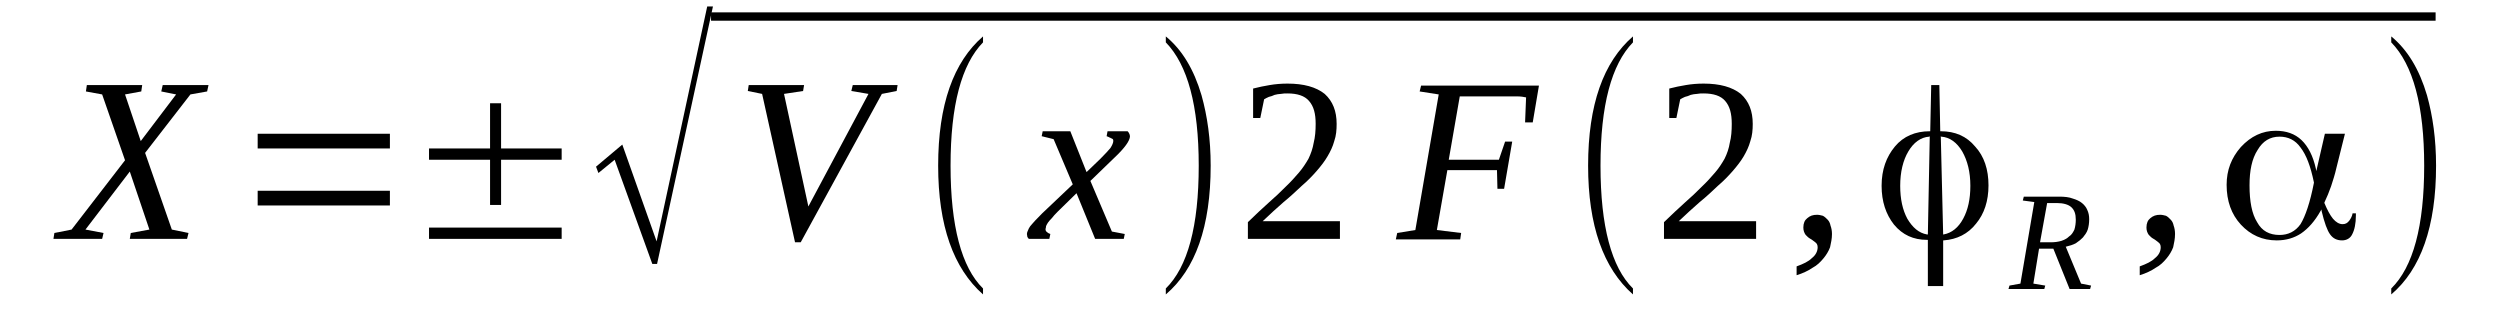 <?xml version='1.0' encoding='UTF-8'?>
<!-- This file was generated by dvisvgm 1.15.1 -->
<svg height='19pt' version='1.1' viewBox='0 -19 148 19' width='148pt' xmlns='http://www.w3.org/2000/svg' xmlns:xlink='http://www.w3.org/1999/xlink'>
<defs>
<clipPath id='clip1'>
<path clip-rule='evenodd' d='M0 -18.996H147.945V-0.026H0V-18.996'/>
</clipPath>
</defs>
<g id='page1'>
<g>
<path clip-path='url(#clip1)' d='M8.59 -9.949L10.172 -5.41L11.16 -5.207L11.074 -4.859H7.684L7.742 -5.207L8.844 -5.41L7.684 -8.844L5.059 -5.41L6.129 -5.207L6.047 -4.859H3.164L3.219 -5.207L4.238 -5.41L7.402 -9.512L6.047 -13.41L5.086 -13.586L5.141 -13.965H8.418L8.363 -13.586L7.402 -13.41L8.332 -10.648L10.426 -13.41L9.547 -13.586L9.633 -13.965H12.344L12.262 -13.586L11.273 -13.41L8.59 -9.949Z' fill-rule='evenodd'/>
<path clip-path='url(#clip1)' d='M15.254 -6.836V-7.707H23.082V-6.836H15.254ZM15.254 -10.211V-11.082H23.082V-10.211H15.254Z' fill-rule='evenodd'/>
<path clip-path='url(#clip1)' d='M25.398 -4.859V-5.527H33.25V-4.859H25.398ZM29.012 -6.867V-9.543H25.398V-10.211H29.012V-12.887H29.664V-10.211H33.25V-9.543H29.664V-6.867H29.012Z' fill-rule='evenodd'/>
<path clip-path='url(#clip1)' d='M38.617 -3.375L36.387 -9.543L35.426 -8.758L35.285 -9.133L36.84 -10.441L38.871 -4.711L41.867 -18.617H42.207L38.898 -3.375H38.617Z' fill-rule='evenodd'/>
<path clip-path='url(#clip1)' d='M42.093 -18.268H144.188V-17.774H42.093V-18.268Z' fill-rule='evenodd'/>
<path clip-path='url(#clip1)' d='M53.137 -13.965L53.082 -13.613L52.207 -13.441L47.402 -4.656H47.066L45.117 -13.441L44.27 -13.613L44.324 -13.965H47.602L47.543 -13.613L46.414 -13.441L47.855 -6.777L51.414 -13.441L50.398 -13.613L50.484 -13.965H53.137Z' fill-rule='evenodd'/>
<path clip-path='url(#clip1)' d='M58.195 -1.922V-1.57C56.445 -3.113 55.539 -5.644 55.539 -9.191C55.539 -12.801 56.445 -15.332 58.195 -16.844V-16.492C56.922 -15.184 56.273 -12.769 56.273 -9.191C56.273 -5.613 56.922 -3.172 58.195 -1.922Z' fill-rule='evenodd'/>
<path clip-path='url(#clip1)' d='M62.602 -6.457C62.461 -6.312 62.348 -6.195 62.262 -6.078C62.18 -5.992 62.094 -5.906 62.035 -5.816C61.98 -5.73 61.953 -5.672 61.926 -5.613C61.926 -5.527 61.895 -5.469 61.895 -5.441C61.895 -5.351 61.926 -5.293 61.98 -5.266C62.035 -5.207 62.094 -5.18 62.18 -5.148L62.121 -4.859H60.906C60.879 -4.887 60.852 -4.918 60.82 -4.973C60.82 -5.031 60.793 -5.09 60.793 -5.148C60.793 -5.207 60.82 -5.293 60.852 -5.351C60.879 -5.441 60.934 -5.527 60.992 -5.613C61.078 -5.703 61.16 -5.816 61.273 -5.933C61.387 -6.051 61.527 -6.195 61.699 -6.371L63.508 -8.086L62.375 -10.762L61.668 -10.937L61.727 -11.23H63.363L64.324 -8.812L65.144 -9.601C65.426 -9.891 65.625 -10.094 65.738 -10.238C65.852 -10.414 65.906 -10.559 65.906 -10.648C65.906 -10.707 65.906 -10.734 65.879 -10.762C65.852 -10.793 65.824 -10.793 65.766 -10.82C65.738 -10.851 65.68 -10.851 65.652 -10.879C65.598 -10.91 65.566 -10.91 65.512 -10.937L65.566 -11.23H66.754C66.781 -11.199 66.812 -11.172 66.84 -11.113C66.867 -11.055 66.894 -10.996 66.894 -10.937C66.894 -10.676 66.586 -10.238 65.965 -9.656L64.551 -8.289L65.824 -5.293L66.586 -5.148L66.527 -4.859H64.832L63.73 -7.562L62.602 -6.457Z' fill-rule='evenodd'/>
<path clip-path='url(#clip1)' d='M69.016 -1.922C70.312 -3.199 70.965 -5.613 70.965 -9.191C70.965 -12.742 70.312 -15.156 69.016 -16.492V-16.844C69.977 -16.058 70.68 -14.894 71.133 -13.351C71.473 -12.129 71.672 -10.762 71.672 -9.191C71.672 -5.586 70.766 -3.055 69.016 -1.57V-1.922Z' fill-rule='evenodd'/>
<path clip-path='url(#clip1)' d='M79.324 -4.859H73.875V-5.848C74.324 -6.285 74.723 -6.66 75.117 -7.012C75.484 -7.332 75.824 -7.652 76.106 -7.941C76.418 -8.234 76.672 -8.523 76.898 -8.785C77.121 -9.047 77.293 -9.309 77.461 -9.601C77.602 -9.891 77.715 -10.211 77.773 -10.559C77.855 -10.879 77.887 -11.258 77.887 -11.664C77.887 -12.277 77.773 -12.711 77.488 -13.031C77.234 -13.324 76.812 -13.469 76.219 -13.469C76.078 -13.469 75.965 -13.469 75.824 -13.441C75.711 -13.441 75.57 -13.41 75.457 -13.383C75.344 -13.324 75.231 -13.293 75.117 -13.265C75.004 -13.207 74.918 -13.18 74.836 -13.121L74.609 -12.015H74.184V-13.758C74.523 -13.848 74.836 -13.906 75.172 -13.965C75.484 -14.019 75.852 -14.051 76.219 -14.051C77.18 -14.051 77.914 -13.848 78.422 -13.441C78.902 -13.004 79.129 -12.422 79.129 -11.664C79.129 -11.316 79.102 -10.969 78.988 -10.648C78.902 -10.328 78.762 -10.035 78.59 -9.746C78.422 -9.453 78.195 -9.164 77.941 -8.871C77.688 -8.582 77.406 -8.289 77.066 -8C76.754 -7.707 76.387 -7.359 75.992 -7.039C75.598 -6.691 75.172 -6.312 74.75 -5.906H79.324V-4.859Z' fill-rule='evenodd'/>
<path clip-path='url(#clip1)' d='M85.684 -8.93L85.062 -5.383L86.5 -5.207L86.445 -4.828H82.633L82.715 -5.207L83.789 -5.383L85.172 -13.41L84.043 -13.586L84.129 -13.934H91.106L90.738 -11.754H90.285L90.344 -13.234C90.203 -13.265 90.031 -13.293 89.836 -13.293C89.637 -13.293 89.441 -13.293 89.215 -13.293C89.016 -13.293 88.816 -13.293 88.648 -13.293C88.449 -13.293 88.309 -13.293 88.227 -13.293H86.418L85.766 -9.543H88.734L89.102 -10.617H89.523L89.043 -7.824H88.648L88.621 -8.93H85.684Z' fill-rule='evenodd'/>
<path clip-path='url(#clip1)' d='M96.672 -1.922V-1.57C94.922 -3.113 94.016 -5.644 94.016 -9.191C94.016 -12.801 94.922 -15.332 96.672 -16.844V-16.492C95.398 -15.184 94.75 -12.769 94.75 -9.191C94.75 -5.613 95.398 -3.172 96.672 -1.922Z' fill-rule='evenodd'/>
<path clip-path='url(#clip1)' d='M103.961 -4.859H98.508V-5.848C98.961 -6.285 99.356 -6.66 99.75 -7.012C100.117 -7.332 100.457 -7.652 100.738 -7.941C101.051 -8.234 101.305 -8.523 101.531 -8.785C101.758 -9.047 101.926 -9.309 102.094 -9.601C102.238 -9.891 102.352 -10.211 102.406 -10.559C102.492 -10.879 102.52 -11.258 102.52 -11.664C102.52 -12.277 102.406 -12.711 102.125 -13.031C101.871 -13.324 101.445 -13.469 100.852 -13.469C100.711 -13.469 100.598 -13.469 100.457 -13.441C100.344 -13.441 100.203 -13.41 100.09 -13.383C99.977 -13.324 99.863 -13.293 99.75 -13.265C99.637 -13.207 99.555 -13.18 99.469 -13.121L99.242 -12.015H98.82V-13.758C99.156 -13.848 99.469 -13.906 99.809 -13.965C100.117 -14.019 100.484 -14.051 100.852 -14.051C101.813 -14.051 102.547 -13.848 103.055 -13.441C103.535 -13.004 103.762 -12.422 103.762 -11.664C103.762 -11.316 103.734 -10.969 103.621 -10.648C103.535 -10.328 103.395 -10.035 103.227 -9.746C103.055 -9.453 102.828 -9.164 102.574 -8.871C102.32 -8.582 102.039 -8.289 101.699 -8C101.391 -7.707 101.023 -7.359 100.625 -7.039C100.23 -6.691 99.809 -6.312 99.383 -5.906H103.961V-4.859Z' fill-rule='evenodd'/>
<path clip-path='url(#clip1)' d='M108.453 -5.148C108.453 -4.859 108.395 -4.625 108.34 -4.363C108.254 -4.129 108.113 -3.898 107.941 -3.695C107.773 -3.492 107.574 -3.289 107.293 -3.141C107.039 -2.969 106.727 -2.82 106.359 -2.707V-3.23C106.758 -3.375 107.066 -3.519 107.266 -3.723C107.492 -3.898 107.605 -4.129 107.605 -4.363C107.605 -4.508 107.547 -4.598 107.465 -4.656C107.379 -4.711 107.293 -4.801 107.18 -4.859C107.066 -4.918 106.984 -5.004 106.898 -5.09C106.813 -5.207 106.758 -5.351 106.758 -5.527C106.758 -5.789 106.84 -5.965 106.984 -6.078C107.152 -6.226 107.32 -6.285 107.574 -6.285C107.688 -6.285 107.801 -6.254 107.914 -6.226C108.027 -6.168 108.113 -6.078 108.199 -5.992C108.281 -5.906 108.34 -5.789 108.367 -5.644C108.422 -5.5 108.453 -5.324 108.453 -5.148Z' fill-rule='evenodd'/>
<path clip-path='url(#clip1)' d='M116.645 -8C116.645 -8.812 116.477 -9.484 116.164 -10.035C115.852 -10.559 115.43 -10.879 114.922 -10.91L114.895 -10.937L115.035 -5.121H115.063C115.543 -5.207 115.937 -5.527 116.219 -6.051C116.504 -6.574 116.645 -7.215 116.645 -8ZM114.129 -5.121L114.242 -10.937L114.215 -10.91C113.707 -10.879 113.281 -10.559 112.973 -10.035C112.66 -9.512 112.492 -8.812 112.492 -8C112.492 -7.215 112.633 -6.574 112.914 -6.051C113.227 -5.527 113.594 -5.207 114.074 -5.121H114.129ZM114.895 -11.23C115.742 -11.23 116.418 -10.937 116.926 -10.328C117.465 -9.746 117.719 -8.961 117.719 -8.027C117.719 -7.098 117.465 -6.34 116.984 -5.762C116.504 -5.148 115.852 -4.828 115.063 -4.769H115.035V-2.066H114.129V-4.801H114.074C113.281 -4.801 112.633 -5.09 112.125 -5.703C111.645 -6.312 111.391 -7.07 111.391 -8C111.391 -8.961 111.672 -9.715 112.18 -10.328C112.687 -10.937 113.395 -11.23 114.242 -11.23H114.27L114.328 -13.965H114.809L114.863 -11.23H114.895Z' fill-rule='evenodd'/>
<path clip-path='url(#clip1)' d='M120.711 -4.277L120.375 -2.211L121.078 -2.094L121.023 -1.891H118.902L118.961 -2.094L119.609 -2.211L120.43 -7.039L119.75 -7.129L119.809 -7.359H121.898C122.211 -7.359 122.492 -7.332 122.719 -7.242C122.914 -7.184 123.113 -7.098 123.254 -6.98C123.395 -6.867 123.508 -6.719 123.566 -6.574C123.648 -6.398 123.68 -6.226 123.68 -6.023C123.68 -5.789 123.648 -5.586 123.594 -5.41C123.539 -5.234 123.426 -5.09 123.312 -4.945C123.199 -4.828 123.059 -4.711 122.887 -4.598C122.719 -4.508 122.52 -4.449 122.293 -4.394L123.199 -2.211L123.793 -2.094L123.734 -1.891H122.52L121.559 -4.277H120.711ZM121.391 -4.656C121.645 -4.656 121.844 -4.684 122.039 -4.742C122.211 -4.801 122.379 -4.887 122.492 -5.004C122.633 -5.09 122.719 -5.234 122.805 -5.41C122.859 -5.586 122.887 -5.789 122.887 -5.992C122.887 -6.34 122.805 -6.574 122.605 -6.75C122.434 -6.894 122.152 -6.98 121.758 -6.98H121.191L120.77 -4.656H121.391Z' fill-rule='evenodd'/>
<path clip-path='url(#clip1)' d='M128.762 -5.148C128.762 -4.859 128.707 -4.625 128.652 -4.363C128.566 -4.129 128.426 -3.898 128.254 -3.695C128.086 -3.492 127.887 -3.289 127.605 -3.141C127.352 -2.969 127.039 -2.82 126.672 -2.707V-3.23C127.07 -3.375 127.379 -3.519 127.578 -3.723C127.805 -3.898 127.914 -4.129 127.914 -4.363C127.914 -4.508 127.859 -4.598 127.773 -4.656C127.691 -4.711 127.605 -4.801 127.492 -4.859C127.379 -4.918 127.293 -5.004 127.211 -5.09C127.125 -5.207 127.07 -5.351 127.07 -5.527C127.07 -5.789 127.152 -5.965 127.293 -6.078C127.465 -6.226 127.633 -6.285 127.887 -6.285C128 -6.285 128.113 -6.254 128.227 -6.226C128.34 -6.168 128.426 -6.078 128.508 -5.992C128.594 -5.906 128.652 -5.789 128.68 -5.644C128.734 -5.5 128.762 -5.324 128.762 -5.148Z' fill-rule='evenodd'/>
<path clip-path='url(#clip1)' d='M134.949 -5.09C135.457 -5.09 135.883 -5.293 136.191 -5.73C136.477 -6.195 136.758 -7.012 136.984 -8.176V-8.176V-8.203C136.785 -9.164 136.531 -9.832 136.191 -10.269C135.883 -10.707 135.457 -10.91 134.949 -10.91C134.387 -10.91 133.961 -10.648 133.652 -10.125C133.312 -9.601 133.172 -8.902 133.172 -8.027C133.172 -7.07 133.312 -6.34 133.621 -5.848C133.906 -5.324 134.355 -5.09 134.949 -5.09ZM138.82 -11.082L138.312 -9.047C138.227 -8.668 138.113 -8.32 138 -7.973C137.887 -7.652 137.746 -7.301 137.605 -7.012V-6.98V-6.98C137.773 -6.574 137.945 -6.254 138.113 -6.051C138.285 -5.848 138.48 -5.73 138.68 -5.73C138.848 -5.73 138.961 -5.789 139.074 -5.933C139.16 -6.051 139.246 -6.195 139.273 -6.371H139.469V-6.254C139.469 -5.762 139.387 -5.383 139.246 -5.121C139.133 -4.887 138.906 -4.769 138.652 -4.769C138.34 -4.769 138.113 -4.887 137.945 -5.121C137.773 -5.351 137.605 -5.816 137.437 -6.516V-6.601L137.379 -6.516C137.039 -5.906 136.644 -5.469 136.223 -5.18C135.824 -4.918 135.348 -4.769 134.781 -4.769C133.934 -4.769 133.227 -5.09 132.66 -5.703C132.098 -6.312 131.816 -7.098 131.816 -8.059C131.816 -8.93 132.098 -9.656 132.66 -10.297C133.254 -10.937 133.934 -11.258 134.723 -11.258C135.348 -11.258 135.855 -11.082 136.25 -10.707C136.644 -10.328 136.93 -9.773 137.098 -9.019L137.125 -8.871L137.633 -11.082H138.82Z' fill-rule='evenodd'/>
<path clip-path='url(#clip1)' d='M141.562 -1.922C142.859 -3.199 143.512 -5.613 143.512 -9.191C143.512 -12.742 142.859 -15.156 141.562 -16.492V-16.844C142.52 -16.058 143.227 -14.894 143.68 -13.351C144.02 -12.129 144.215 -10.762 144.215 -9.191C144.215 -5.586 143.312 -3.055 141.562 -1.57V-1.922Z' fill-rule='evenodd'/>
</g>
</g>
</svg>
